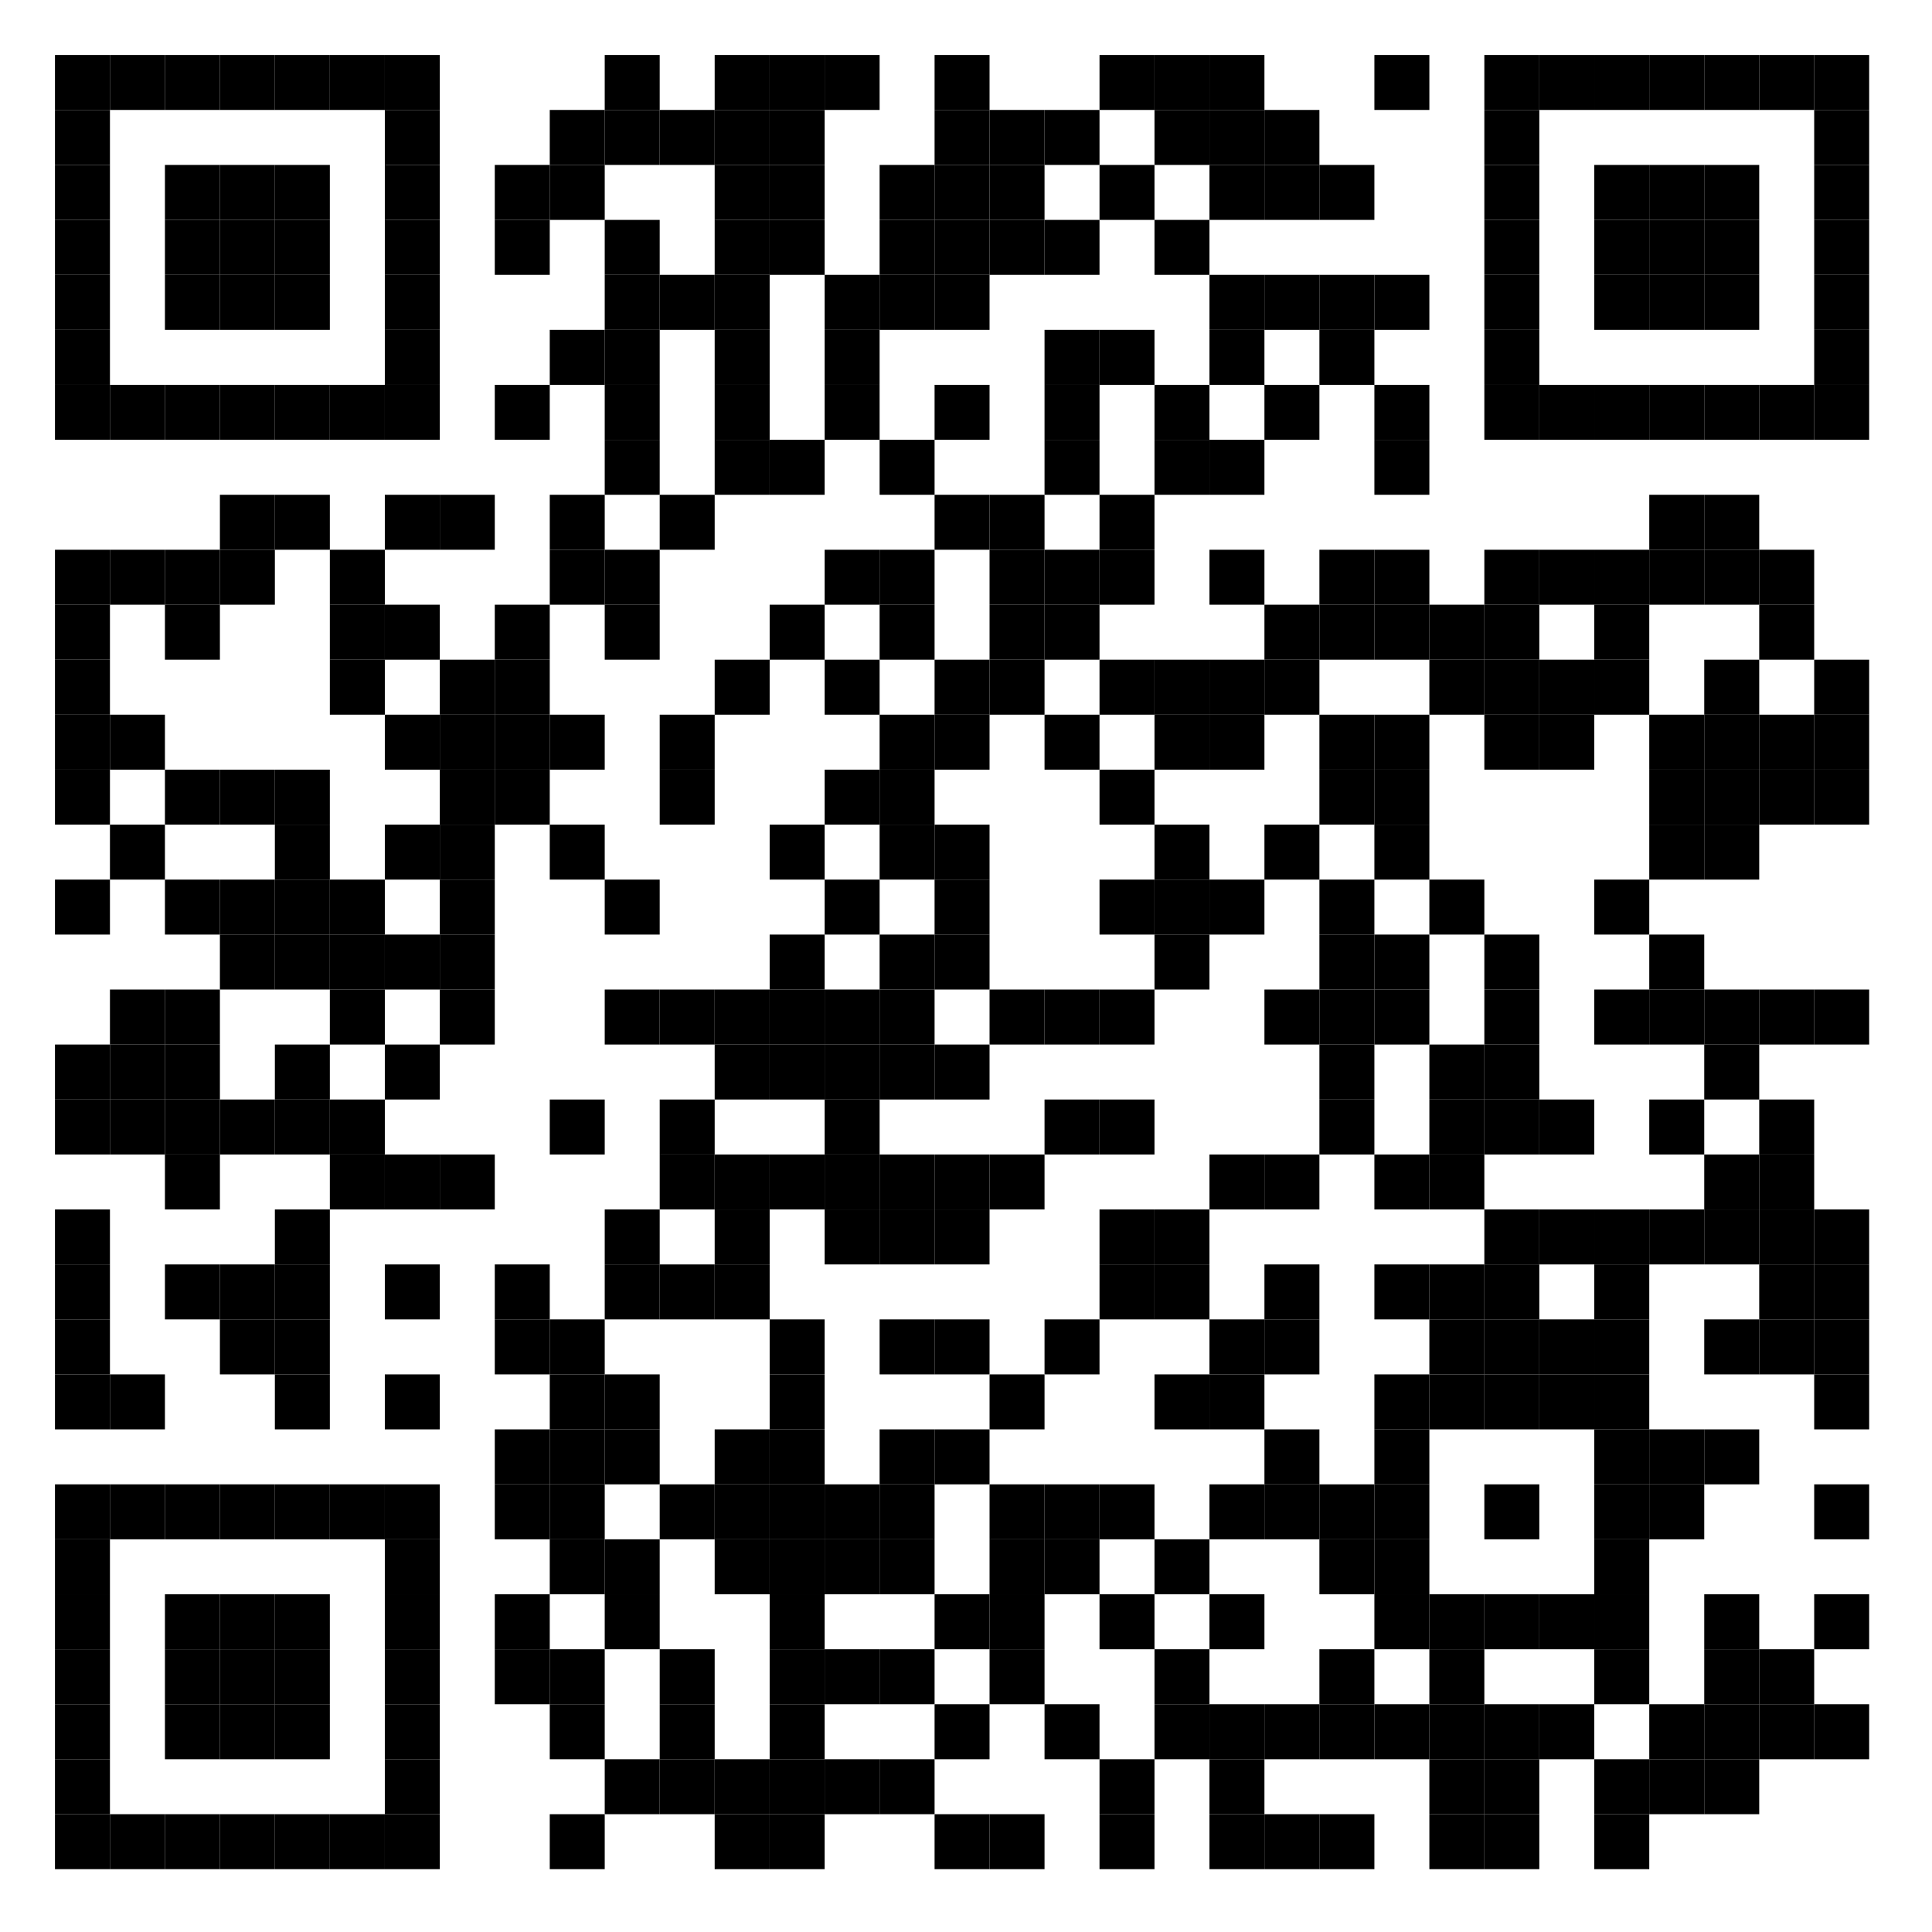 <?xml version="1.0"?>
<svg xmlns="http://www.w3.org/2000/svg" xmlns:xlink="http://www.w3.org/1999/xlink" version="1.1" width="246px" height="246px" viewBox="0 0 246 246"><defs><rect id="block" width="7" height="7" fill="#000000" fill-opacity="1"/></defs><rect x="0" y="0" width="246" height="246" fill="#ffffff" fill-opacity="1"/><use x="7" y="7" xlink:href="#block"/><use x="14" y="7" xlink:href="#block"/><use x="21" y="7" xlink:href="#block"/><use x="28" y="7" xlink:href="#block"/><use x="35" y="7" xlink:href="#block"/><use x="42" y="7" xlink:href="#block"/><use x="49" y="7" xlink:href="#block"/><use x="77" y="7" xlink:href="#block"/><use x="91" y="7" xlink:href="#block"/><use x="98" y="7" xlink:href="#block"/><use x="105" y="7" xlink:href="#block"/><use x="119" y="7" xlink:href="#block"/><use x="140" y="7" xlink:href="#block"/><use x="147" y="7" xlink:href="#block"/><use x="154" y="7" xlink:href="#block"/><use x="175" y="7" xlink:href="#block"/><use x="189" y="7" xlink:href="#block"/><use x="196" y="7" xlink:href="#block"/><use x="203" y="7" xlink:href="#block"/><use x="210" y="7" xlink:href="#block"/><use x="217" y="7" xlink:href="#block"/><use x="224" y="7" xlink:href="#block"/><use x="231" y="7" xlink:href="#block"/><use x="7" y="14" xlink:href="#block"/><use x="49" y="14" xlink:href="#block"/><use x="70" y="14" xlink:href="#block"/><use x="77" y="14" xlink:href="#block"/><use x="84" y="14" xlink:href="#block"/><use x="91" y="14" xlink:href="#block"/><use x="98" y="14" xlink:href="#block"/><use x="119" y="14" xlink:href="#block"/><use x="126" y="14" xlink:href="#block"/><use x="133" y="14" xlink:href="#block"/><use x="147" y="14" xlink:href="#block"/><use x="154" y="14" xlink:href="#block"/><use x="161" y="14" xlink:href="#block"/><use x="189" y="14" xlink:href="#block"/><use x="231" y="14" xlink:href="#block"/><use x="7" y="21" xlink:href="#block"/><use x="21" y="21" xlink:href="#block"/><use x="28" y="21" xlink:href="#block"/><use x="35" y="21" xlink:href="#block"/><use x="49" y="21" xlink:href="#block"/><use x="63" y="21" xlink:href="#block"/><use x="70" y="21" xlink:href="#block"/><use x="91" y="21" xlink:href="#block"/><use x="98" y="21" xlink:href="#block"/><use x="112" y="21" xlink:href="#block"/><use x="119" y="21" xlink:href="#block"/><use x="126" y="21" xlink:href="#block"/><use x="140" y="21" xlink:href="#block"/><use x="154" y="21" xlink:href="#block"/><use x="161" y="21" xlink:href="#block"/><use x="168" y="21" xlink:href="#block"/><use x="189" y="21" xlink:href="#block"/><use x="203" y="21" xlink:href="#block"/><use x="210" y="21" xlink:href="#block"/><use x="217" y="21" xlink:href="#block"/><use x="231" y="21" xlink:href="#block"/><use x="7" y="28" xlink:href="#block"/><use x="21" y="28" xlink:href="#block"/><use x="28" y="28" xlink:href="#block"/><use x="35" y="28" xlink:href="#block"/><use x="49" y="28" xlink:href="#block"/><use x="63" y="28" xlink:href="#block"/><use x="77" y="28" xlink:href="#block"/><use x="91" y="28" xlink:href="#block"/><use x="98" y="28" xlink:href="#block"/><use x="112" y="28" xlink:href="#block"/><use x="119" y="28" xlink:href="#block"/><use x="126" y="28" xlink:href="#block"/><use x="133" y="28" xlink:href="#block"/><use x="147" y="28" xlink:href="#block"/><use x="189" y="28" xlink:href="#block"/><use x="203" y="28" xlink:href="#block"/><use x="210" y="28" xlink:href="#block"/><use x="217" y="28" xlink:href="#block"/><use x="231" y="28" xlink:href="#block"/><use x="7" y="35" xlink:href="#block"/><use x="21" y="35" xlink:href="#block"/><use x="28" y="35" xlink:href="#block"/><use x="35" y="35" xlink:href="#block"/><use x="49" y="35" xlink:href="#block"/><use x="77" y="35" xlink:href="#block"/><use x="84" y="35" xlink:href="#block"/><use x="91" y="35" xlink:href="#block"/><use x="105" y="35" xlink:href="#block"/><use x="112" y="35" xlink:href="#block"/><use x="119" y="35" xlink:href="#block"/><use x="154" y="35" xlink:href="#block"/><use x="161" y="35" xlink:href="#block"/><use x="168" y="35" xlink:href="#block"/><use x="175" y="35" xlink:href="#block"/><use x="189" y="35" xlink:href="#block"/><use x="203" y="35" xlink:href="#block"/><use x="210" y="35" xlink:href="#block"/><use x="217" y="35" xlink:href="#block"/><use x="231" y="35" xlink:href="#block"/><use x="7" y="42" xlink:href="#block"/><use x="49" y="42" xlink:href="#block"/><use x="70" y="42" xlink:href="#block"/><use x="77" y="42" xlink:href="#block"/><use x="91" y="42" xlink:href="#block"/><use x="105" y="42" xlink:href="#block"/><use x="133" y="42" xlink:href="#block"/><use x="140" y="42" xlink:href="#block"/><use x="154" y="42" xlink:href="#block"/><use x="168" y="42" xlink:href="#block"/><use x="189" y="42" xlink:href="#block"/><use x="231" y="42" xlink:href="#block"/><use x="7" y="49" xlink:href="#block"/><use x="14" y="49" xlink:href="#block"/><use x="21" y="49" xlink:href="#block"/><use x="28" y="49" xlink:href="#block"/><use x="35" y="49" xlink:href="#block"/><use x="42" y="49" xlink:href="#block"/><use x="49" y="49" xlink:href="#block"/><use x="63" y="49" xlink:href="#block"/><use x="77" y="49" xlink:href="#block"/><use x="91" y="49" xlink:href="#block"/><use x="105" y="49" xlink:href="#block"/><use x="119" y="49" xlink:href="#block"/><use x="133" y="49" xlink:href="#block"/><use x="147" y="49" xlink:href="#block"/><use x="161" y="49" xlink:href="#block"/><use x="175" y="49" xlink:href="#block"/><use x="189" y="49" xlink:href="#block"/><use x="196" y="49" xlink:href="#block"/><use x="203" y="49" xlink:href="#block"/><use x="210" y="49" xlink:href="#block"/><use x="217" y="49" xlink:href="#block"/><use x="224" y="49" xlink:href="#block"/><use x="231" y="49" xlink:href="#block"/><use x="77" y="56" xlink:href="#block"/><use x="91" y="56" xlink:href="#block"/><use x="98" y="56" xlink:href="#block"/><use x="112" y="56" xlink:href="#block"/><use x="133" y="56" xlink:href="#block"/><use x="147" y="56" xlink:href="#block"/><use x="154" y="56" xlink:href="#block"/><use x="175" y="56" xlink:href="#block"/><use x="28" y="63" xlink:href="#block"/><use x="35" y="63" xlink:href="#block"/><use x="49" y="63" xlink:href="#block"/><use x="56" y="63" xlink:href="#block"/><use x="70" y="63" xlink:href="#block"/><use x="84" y="63" xlink:href="#block"/><use x="119" y="63" xlink:href="#block"/><use x="126" y="63" xlink:href="#block"/><use x="140" y="63" xlink:href="#block"/><use x="210" y="63" xlink:href="#block"/><use x="217" y="63" xlink:href="#block"/><use x="7" y="70" xlink:href="#block"/><use x="14" y="70" xlink:href="#block"/><use x="21" y="70" xlink:href="#block"/><use x="28" y="70" xlink:href="#block"/><use x="42" y="70" xlink:href="#block"/><use x="70" y="70" xlink:href="#block"/><use x="77" y="70" xlink:href="#block"/><use x="105" y="70" xlink:href="#block"/><use x="112" y="70" xlink:href="#block"/><use x="126" y="70" xlink:href="#block"/><use x="133" y="70" xlink:href="#block"/><use x="140" y="70" xlink:href="#block"/><use x="154" y="70" xlink:href="#block"/><use x="168" y="70" xlink:href="#block"/><use x="175" y="70" xlink:href="#block"/><use x="189" y="70" xlink:href="#block"/><use x="196" y="70" xlink:href="#block"/><use x="203" y="70" xlink:href="#block"/><use x="210" y="70" xlink:href="#block"/><use x="217" y="70" xlink:href="#block"/><use x="224" y="70" xlink:href="#block"/><use x="7" y="77" xlink:href="#block"/><use x="21" y="77" xlink:href="#block"/><use x="42" y="77" xlink:href="#block"/><use x="49" y="77" xlink:href="#block"/><use x="63" y="77" xlink:href="#block"/><use x="77" y="77" xlink:href="#block"/><use x="98" y="77" xlink:href="#block"/><use x="112" y="77" xlink:href="#block"/><use x="126" y="77" xlink:href="#block"/><use x="133" y="77" xlink:href="#block"/><use x="161" y="77" xlink:href="#block"/><use x="168" y="77" xlink:href="#block"/><use x="175" y="77" xlink:href="#block"/><use x="182" y="77" xlink:href="#block"/><use x="189" y="77" xlink:href="#block"/><use x="203" y="77" xlink:href="#block"/><use x="224" y="77" xlink:href="#block"/><use x="7" y="84" xlink:href="#block"/><use x="42" y="84" xlink:href="#block"/><use x="56" y="84" xlink:href="#block"/><use x="63" y="84" xlink:href="#block"/><use x="91" y="84" xlink:href="#block"/><use x="105" y="84" xlink:href="#block"/><use x="119" y="84" xlink:href="#block"/><use x="126" y="84" xlink:href="#block"/><use x="140" y="84" xlink:href="#block"/><use x="147" y="84" xlink:href="#block"/><use x="154" y="84" xlink:href="#block"/><use x="161" y="84" xlink:href="#block"/><use x="182" y="84" xlink:href="#block"/><use x="189" y="84" xlink:href="#block"/><use x="196" y="84" xlink:href="#block"/><use x="203" y="84" xlink:href="#block"/><use x="217" y="84" xlink:href="#block"/><use x="231" y="84" xlink:href="#block"/><use x="7" y="91" xlink:href="#block"/><use x="14" y="91" xlink:href="#block"/><use x="49" y="91" xlink:href="#block"/><use x="56" y="91" xlink:href="#block"/><use x="63" y="91" xlink:href="#block"/><use x="70" y="91" xlink:href="#block"/><use x="84" y="91" xlink:href="#block"/><use x="112" y="91" xlink:href="#block"/><use x="119" y="91" xlink:href="#block"/><use x="133" y="91" xlink:href="#block"/><use x="147" y="91" xlink:href="#block"/><use x="154" y="91" xlink:href="#block"/><use x="168" y="91" xlink:href="#block"/><use x="175" y="91" xlink:href="#block"/><use x="189" y="91" xlink:href="#block"/><use x="196" y="91" xlink:href="#block"/><use x="210" y="91" xlink:href="#block"/><use x="217" y="91" xlink:href="#block"/><use x="224" y="91" xlink:href="#block"/><use x="231" y="91" xlink:href="#block"/><use x="7" y="98" xlink:href="#block"/><use x="21" y="98" xlink:href="#block"/><use x="28" y="98" xlink:href="#block"/><use x="35" y="98" xlink:href="#block"/><use x="56" y="98" xlink:href="#block"/><use x="63" y="98" xlink:href="#block"/><use x="84" y="98" xlink:href="#block"/><use x="105" y="98" xlink:href="#block"/><use x="112" y="98" xlink:href="#block"/><use x="140" y="98" xlink:href="#block"/><use x="168" y="98" xlink:href="#block"/><use x="175" y="98" xlink:href="#block"/><use x="210" y="98" xlink:href="#block"/><use x="217" y="98" xlink:href="#block"/><use x="224" y="98" xlink:href="#block"/><use x="231" y="98" xlink:href="#block"/><use x="14" y="105" xlink:href="#block"/><use x="35" y="105" xlink:href="#block"/><use x="49" y="105" xlink:href="#block"/><use x="56" y="105" xlink:href="#block"/><use x="70" y="105" xlink:href="#block"/><use x="98" y="105" xlink:href="#block"/><use x="112" y="105" xlink:href="#block"/><use x="119" y="105" xlink:href="#block"/><use x="147" y="105" xlink:href="#block"/><use x="161" y="105" xlink:href="#block"/><use x="175" y="105" xlink:href="#block"/><use x="210" y="105" xlink:href="#block"/><use x="217" y="105" xlink:href="#block"/><use x="7" y="112" xlink:href="#block"/><use x="21" y="112" xlink:href="#block"/><use x="28" y="112" xlink:href="#block"/><use x="35" y="112" xlink:href="#block"/><use x="42" y="112" xlink:href="#block"/><use x="56" y="112" xlink:href="#block"/><use x="77" y="112" xlink:href="#block"/><use x="105" y="112" xlink:href="#block"/><use x="119" y="112" xlink:href="#block"/><use x="140" y="112" xlink:href="#block"/><use x="147" y="112" xlink:href="#block"/><use x="154" y="112" xlink:href="#block"/><use x="168" y="112" xlink:href="#block"/><use x="182" y="112" xlink:href="#block"/><use x="203" y="112" xlink:href="#block"/><use x="28" y="119" xlink:href="#block"/><use x="35" y="119" xlink:href="#block"/><use x="42" y="119" xlink:href="#block"/><use x="49" y="119" xlink:href="#block"/><use x="56" y="119" xlink:href="#block"/><use x="98" y="119" xlink:href="#block"/><use x="112" y="119" xlink:href="#block"/><use x="119" y="119" xlink:href="#block"/><use x="147" y="119" xlink:href="#block"/><use x="168" y="119" xlink:href="#block"/><use x="175" y="119" xlink:href="#block"/><use x="189" y="119" xlink:href="#block"/><use x="210" y="119" xlink:href="#block"/><use x="14" y="126" xlink:href="#block"/><use x="21" y="126" xlink:href="#block"/><use x="42" y="126" xlink:href="#block"/><use x="56" y="126" xlink:href="#block"/><use x="77" y="126" xlink:href="#block"/><use x="84" y="126" xlink:href="#block"/><use x="91" y="126" xlink:href="#block"/><use x="98" y="126" xlink:href="#block"/><use x="105" y="126" xlink:href="#block"/><use x="112" y="126" xlink:href="#block"/><use x="126" y="126" xlink:href="#block"/><use x="133" y="126" xlink:href="#block"/><use x="140" y="126" xlink:href="#block"/><use x="161" y="126" xlink:href="#block"/><use x="168" y="126" xlink:href="#block"/><use x="175" y="126" xlink:href="#block"/><use x="189" y="126" xlink:href="#block"/><use x="203" y="126" xlink:href="#block"/><use x="210" y="126" xlink:href="#block"/><use x="217" y="126" xlink:href="#block"/><use x="224" y="126" xlink:href="#block"/><use x="231" y="126" xlink:href="#block"/><use x="7" y="133" xlink:href="#block"/><use x="14" y="133" xlink:href="#block"/><use x="21" y="133" xlink:href="#block"/><use x="35" y="133" xlink:href="#block"/><use x="49" y="133" xlink:href="#block"/><use x="91" y="133" xlink:href="#block"/><use x="98" y="133" xlink:href="#block"/><use x="105" y="133" xlink:href="#block"/><use x="112" y="133" xlink:href="#block"/><use x="119" y="133" xlink:href="#block"/><use x="168" y="133" xlink:href="#block"/><use x="182" y="133" xlink:href="#block"/><use x="189" y="133" xlink:href="#block"/><use x="217" y="133" xlink:href="#block"/><use x="7" y="140" xlink:href="#block"/><use x="14" y="140" xlink:href="#block"/><use x="21" y="140" xlink:href="#block"/><use x="28" y="140" xlink:href="#block"/><use x="35" y="140" xlink:href="#block"/><use x="42" y="140" xlink:href="#block"/><use x="70" y="140" xlink:href="#block"/><use x="84" y="140" xlink:href="#block"/><use x="105" y="140" xlink:href="#block"/><use x="133" y="140" xlink:href="#block"/><use x="140" y="140" xlink:href="#block"/><use x="168" y="140" xlink:href="#block"/><use x="182" y="140" xlink:href="#block"/><use x="189" y="140" xlink:href="#block"/><use x="196" y="140" xlink:href="#block"/><use x="210" y="140" xlink:href="#block"/><use x="224" y="140" xlink:href="#block"/><use x="21" y="147" xlink:href="#block"/><use x="42" y="147" xlink:href="#block"/><use x="49" y="147" xlink:href="#block"/><use x="56" y="147" xlink:href="#block"/><use x="84" y="147" xlink:href="#block"/><use x="91" y="147" xlink:href="#block"/><use x="98" y="147" xlink:href="#block"/><use x="105" y="147" xlink:href="#block"/><use x="112" y="147" xlink:href="#block"/><use x="119" y="147" xlink:href="#block"/><use x="126" y="147" xlink:href="#block"/><use x="154" y="147" xlink:href="#block"/><use x="161" y="147" xlink:href="#block"/><use x="175" y="147" xlink:href="#block"/><use x="182" y="147" xlink:href="#block"/><use x="217" y="147" xlink:href="#block"/><use x="224" y="147" xlink:href="#block"/><use x="7" y="154" xlink:href="#block"/><use x="35" y="154" xlink:href="#block"/><use x="77" y="154" xlink:href="#block"/><use x="91" y="154" xlink:href="#block"/><use x="105" y="154" xlink:href="#block"/><use x="112" y="154" xlink:href="#block"/><use x="119" y="154" xlink:href="#block"/><use x="140" y="154" xlink:href="#block"/><use x="147" y="154" xlink:href="#block"/><use x="189" y="154" xlink:href="#block"/><use x="196" y="154" xlink:href="#block"/><use x="203" y="154" xlink:href="#block"/><use x="210" y="154" xlink:href="#block"/><use x="217" y="154" xlink:href="#block"/><use x="224" y="154" xlink:href="#block"/><use x="231" y="154" xlink:href="#block"/><use x="7" y="161" xlink:href="#block"/><use x="21" y="161" xlink:href="#block"/><use x="28" y="161" xlink:href="#block"/><use x="35" y="161" xlink:href="#block"/><use x="49" y="161" xlink:href="#block"/><use x="63" y="161" xlink:href="#block"/><use x="77" y="161" xlink:href="#block"/><use x="84" y="161" xlink:href="#block"/><use x="91" y="161" xlink:href="#block"/><use x="140" y="161" xlink:href="#block"/><use x="147" y="161" xlink:href="#block"/><use x="161" y="161" xlink:href="#block"/><use x="175" y="161" xlink:href="#block"/><use x="182" y="161" xlink:href="#block"/><use x="189" y="161" xlink:href="#block"/><use x="203" y="161" xlink:href="#block"/><use x="224" y="161" xlink:href="#block"/><use x="231" y="161" xlink:href="#block"/><use x="7" y="168" xlink:href="#block"/><use x="28" y="168" xlink:href="#block"/><use x="35" y="168" xlink:href="#block"/><use x="63" y="168" xlink:href="#block"/><use x="70" y="168" xlink:href="#block"/><use x="98" y="168" xlink:href="#block"/><use x="112" y="168" xlink:href="#block"/><use x="119" y="168" xlink:href="#block"/><use x="133" y="168" xlink:href="#block"/><use x="154" y="168" xlink:href="#block"/><use x="161" y="168" xlink:href="#block"/><use x="182" y="168" xlink:href="#block"/><use x="189" y="168" xlink:href="#block"/><use x="196" y="168" xlink:href="#block"/><use x="203" y="168" xlink:href="#block"/><use x="217" y="168" xlink:href="#block"/><use x="224" y="168" xlink:href="#block"/><use x="231" y="168" xlink:href="#block"/><use x="7" y="175" xlink:href="#block"/><use x="14" y="175" xlink:href="#block"/><use x="35" y="175" xlink:href="#block"/><use x="49" y="175" xlink:href="#block"/><use x="70" y="175" xlink:href="#block"/><use x="77" y="175" xlink:href="#block"/><use x="98" y="175" xlink:href="#block"/><use x="126" y="175" xlink:href="#block"/><use x="147" y="175" xlink:href="#block"/><use x="154" y="175" xlink:href="#block"/><use x="175" y="175" xlink:href="#block"/><use x="182" y="175" xlink:href="#block"/><use x="189" y="175" xlink:href="#block"/><use x="196" y="175" xlink:href="#block"/><use x="203" y="175" xlink:href="#block"/><use x="231" y="175" xlink:href="#block"/><use x="63" y="182" xlink:href="#block"/><use x="70" y="182" xlink:href="#block"/><use x="77" y="182" xlink:href="#block"/><use x="91" y="182" xlink:href="#block"/><use x="98" y="182" xlink:href="#block"/><use x="112" y="182" xlink:href="#block"/><use x="119" y="182" xlink:href="#block"/><use x="161" y="182" xlink:href="#block"/><use x="175" y="182" xlink:href="#block"/><use x="203" y="182" xlink:href="#block"/><use x="210" y="182" xlink:href="#block"/><use x="217" y="182" xlink:href="#block"/><use x="7" y="189" xlink:href="#block"/><use x="14" y="189" xlink:href="#block"/><use x="21" y="189" xlink:href="#block"/><use x="28" y="189" xlink:href="#block"/><use x="35" y="189" xlink:href="#block"/><use x="42" y="189" xlink:href="#block"/><use x="49" y="189" xlink:href="#block"/><use x="63" y="189" xlink:href="#block"/><use x="70" y="189" xlink:href="#block"/><use x="84" y="189" xlink:href="#block"/><use x="91" y="189" xlink:href="#block"/><use x="98" y="189" xlink:href="#block"/><use x="105" y="189" xlink:href="#block"/><use x="112" y="189" xlink:href="#block"/><use x="126" y="189" xlink:href="#block"/><use x="133" y="189" xlink:href="#block"/><use x="140" y="189" xlink:href="#block"/><use x="154" y="189" xlink:href="#block"/><use x="161" y="189" xlink:href="#block"/><use x="168" y="189" xlink:href="#block"/><use x="175" y="189" xlink:href="#block"/><use x="189" y="189" xlink:href="#block"/><use x="203" y="189" xlink:href="#block"/><use x="210" y="189" xlink:href="#block"/><use x="231" y="189" xlink:href="#block"/><use x="7" y="196" xlink:href="#block"/><use x="49" y="196" xlink:href="#block"/><use x="70" y="196" xlink:href="#block"/><use x="77" y="196" xlink:href="#block"/><use x="91" y="196" xlink:href="#block"/><use x="98" y="196" xlink:href="#block"/><use x="105" y="196" xlink:href="#block"/><use x="112" y="196" xlink:href="#block"/><use x="126" y="196" xlink:href="#block"/><use x="133" y="196" xlink:href="#block"/><use x="147" y="196" xlink:href="#block"/><use x="168" y="196" xlink:href="#block"/><use x="175" y="196" xlink:href="#block"/><use x="203" y="196" xlink:href="#block"/><use x="7" y="203" xlink:href="#block"/><use x="21" y="203" xlink:href="#block"/><use x="28" y="203" xlink:href="#block"/><use x="35" y="203" xlink:href="#block"/><use x="49" y="203" xlink:href="#block"/><use x="63" y="203" xlink:href="#block"/><use x="77" y="203" xlink:href="#block"/><use x="98" y="203" xlink:href="#block"/><use x="119" y="203" xlink:href="#block"/><use x="126" y="203" xlink:href="#block"/><use x="140" y="203" xlink:href="#block"/><use x="154" y="203" xlink:href="#block"/><use x="175" y="203" xlink:href="#block"/><use x="182" y="203" xlink:href="#block"/><use x="189" y="203" xlink:href="#block"/><use x="196" y="203" xlink:href="#block"/><use x="203" y="203" xlink:href="#block"/><use x="217" y="203" xlink:href="#block"/><use x="231" y="203" xlink:href="#block"/><use x="7" y="210" xlink:href="#block"/><use x="21" y="210" xlink:href="#block"/><use x="28" y="210" xlink:href="#block"/><use x="35" y="210" xlink:href="#block"/><use x="49" y="210" xlink:href="#block"/><use x="63" y="210" xlink:href="#block"/><use x="70" y="210" xlink:href="#block"/><use x="84" y="210" xlink:href="#block"/><use x="98" y="210" xlink:href="#block"/><use x="105" y="210" xlink:href="#block"/><use x="112" y="210" xlink:href="#block"/><use x="126" y="210" xlink:href="#block"/><use x="147" y="210" xlink:href="#block"/><use x="168" y="210" xlink:href="#block"/><use x="182" y="210" xlink:href="#block"/><use x="203" y="210" xlink:href="#block"/><use x="217" y="210" xlink:href="#block"/><use x="224" y="210" xlink:href="#block"/><use x="7" y="217" xlink:href="#block"/><use x="21" y="217" xlink:href="#block"/><use x="28" y="217" xlink:href="#block"/><use x="35" y="217" xlink:href="#block"/><use x="49" y="217" xlink:href="#block"/><use x="70" y="217" xlink:href="#block"/><use x="84" y="217" xlink:href="#block"/><use x="98" y="217" xlink:href="#block"/><use x="119" y="217" xlink:href="#block"/><use x="133" y="217" xlink:href="#block"/><use x="147" y="217" xlink:href="#block"/><use x="154" y="217" xlink:href="#block"/><use x="161" y="217" xlink:href="#block"/><use x="168" y="217" xlink:href="#block"/><use x="175" y="217" xlink:href="#block"/><use x="182" y="217" xlink:href="#block"/><use x="189" y="217" xlink:href="#block"/><use x="196" y="217" xlink:href="#block"/><use x="210" y="217" xlink:href="#block"/><use x="217" y="217" xlink:href="#block"/><use x="224" y="217" xlink:href="#block"/><use x="231" y="217" xlink:href="#block"/><use x="7" y="224" xlink:href="#block"/><use x="49" y="224" xlink:href="#block"/><use x="77" y="224" xlink:href="#block"/><use x="84" y="224" xlink:href="#block"/><use x="91" y="224" xlink:href="#block"/><use x="98" y="224" xlink:href="#block"/><use x="105" y="224" xlink:href="#block"/><use x="112" y="224" xlink:href="#block"/><use x="140" y="224" xlink:href="#block"/><use x="154" y="224" xlink:href="#block"/><use x="182" y="224" xlink:href="#block"/><use x="189" y="224" xlink:href="#block"/><use x="203" y="224" xlink:href="#block"/><use x="210" y="224" xlink:href="#block"/><use x="217" y="224" xlink:href="#block"/><use x="7" y="231" xlink:href="#block"/><use x="14" y="231" xlink:href="#block"/><use x="21" y="231" xlink:href="#block"/><use x="28" y="231" xlink:href="#block"/><use x="35" y="231" xlink:href="#block"/><use x="42" y="231" xlink:href="#block"/><use x="49" y="231" xlink:href="#block"/><use x="70" y="231" xlink:href="#block"/><use x="91" y="231" xlink:href="#block"/><use x="98" y="231" xlink:href="#block"/><use x="119" y="231" xlink:href="#block"/><use x="126" y="231" xlink:href="#block"/><use x="140" y="231" xlink:href="#block"/><use x="154" y="231" xlink:href="#block"/><use x="161" y="231" xlink:href="#block"/><use x="168" y="231" xlink:href="#block"/><use x="182" y="231" xlink:href="#block"/><use x="189" y="231" xlink:href="#block"/><use x="203" y="231" xlink:href="#block"/></svg>
